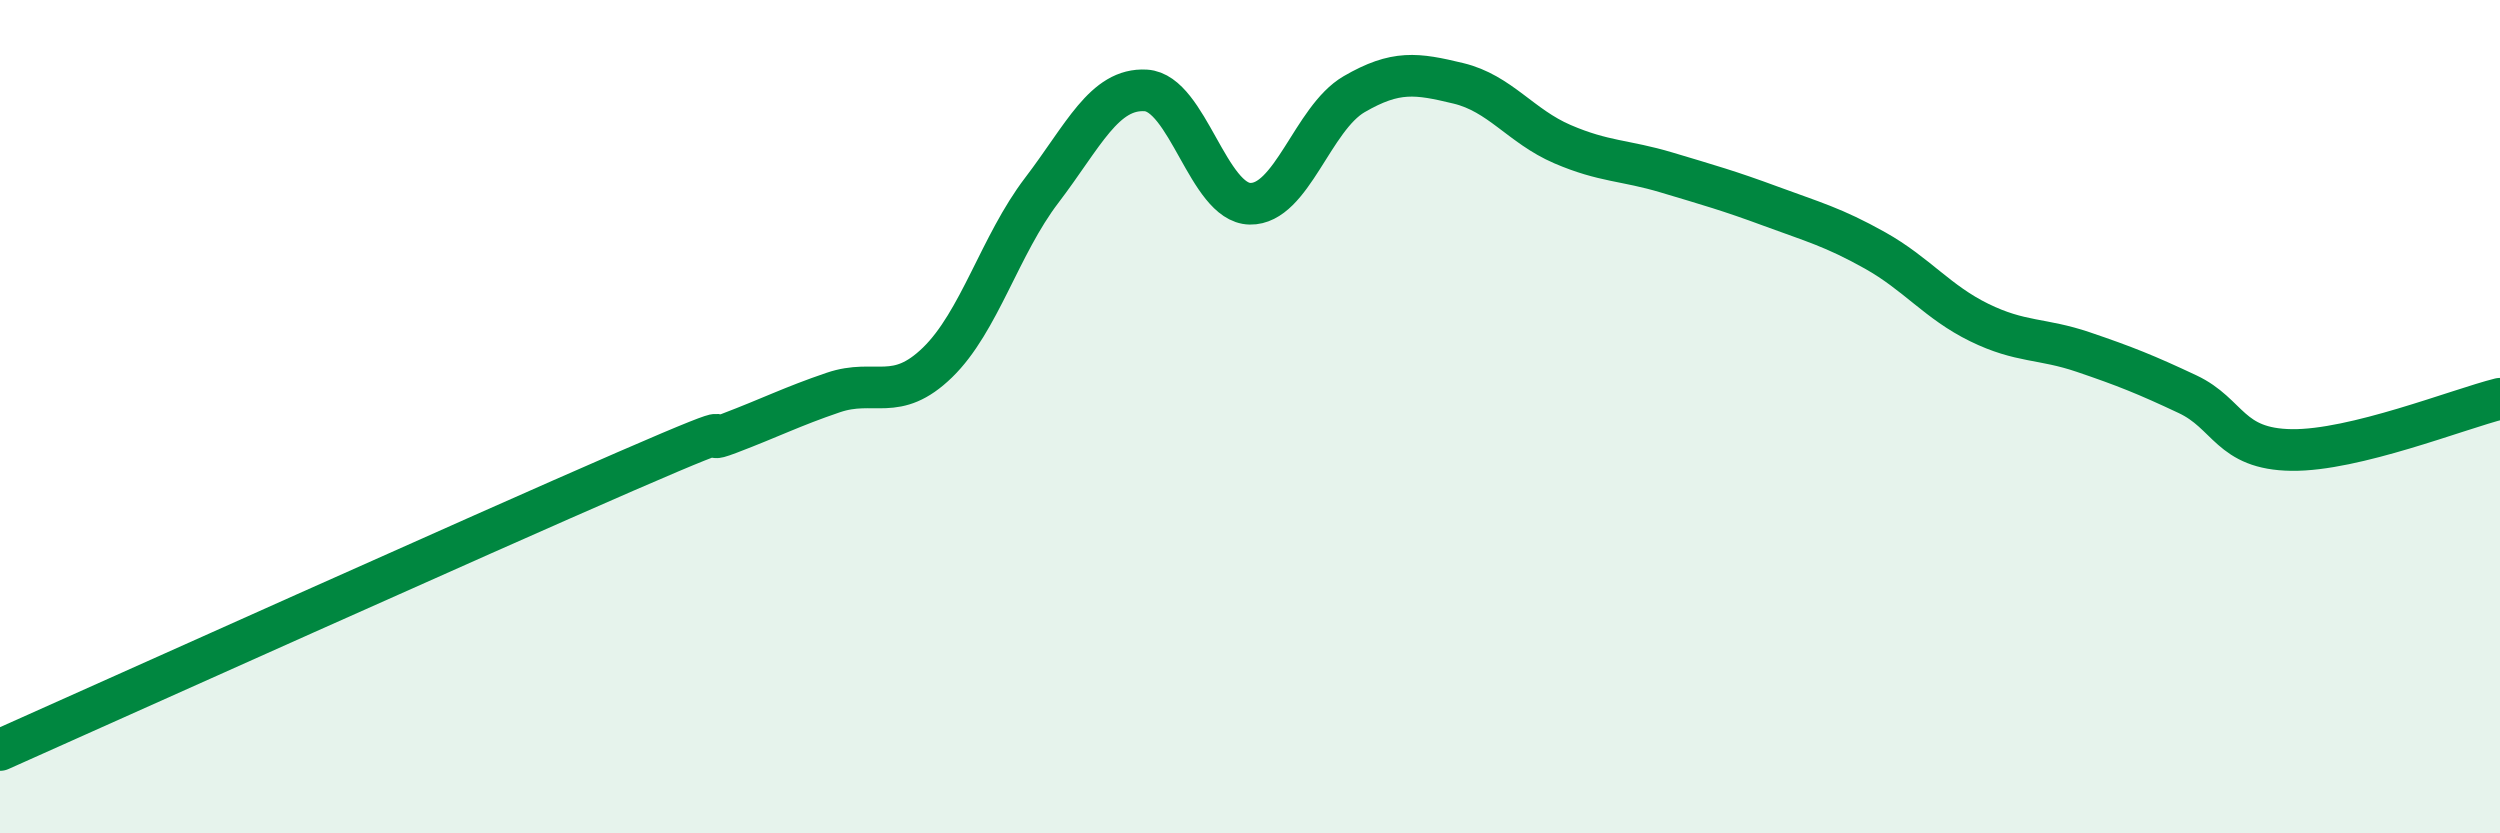 
    <svg width="60" height="20" viewBox="0 0 60 20" xmlns="http://www.w3.org/2000/svg">
      <path
        d="M 0,18 C 3,16.66 11.5,12.84 15,11.32 C 18.5,9.8 16.5,10.78 17.5,10.4 C 18.5,10.02 19,9.76 20,9.42 C 21,9.08 21.5,9.67 22.5,8.7 C 23.5,7.73 24,5.88 25,4.57 C 26,3.26 26.5,2.11 27.5,2.17 C 28.5,2.23 29,4.87 30,4.89 C 31,4.91 31.5,2.84 32.5,2.26 C 33.5,1.68 34,1.76 35,2 C 36,2.24 36.5,3.03 37.5,3.46 C 38.5,3.89 39,3.84 40,4.14 C 41,4.44 41.5,4.58 42.5,4.95 C 43.5,5.32 44,5.45 45,6.01 C 46,6.57 46.5,7.25 47.5,7.74 C 48.5,8.23 49,8.11 50,8.45 C 51,8.79 51.5,8.99 52.5,9.46 C 53.5,9.93 53.5,10.78 55,10.8 C 56.5,10.82 59,9.82 60,9.57L60 20L0 20Z"
        fill="#008740"
        opacity="0.1"
        stroke-linecap="round"
        stroke-linejoin="round"
      />
      <path
        d="M 0,18 C 3,16.66 11.5,12.84 15,11.32 C 18.5,9.8 16.5,10.78 17.5,10.4 C 18.5,10.02 19,9.76 20,9.42 C 21,9.08 21.5,9.67 22.5,8.7 C 23.5,7.73 24,5.88 25,4.57 C 26,3.26 26.5,2.11 27.5,2.17 C 28.5,2.23 29,4.87 30,4.89 C 31,4.91 31.5,2.84 32.5,2.26 C 33.5,1.68 34,1.76 35,2 C 36,2.24 36.5,3.03 37.5,3.46 C 38.5,3.89 39,3.84 40,4.14 C 41,4.44 41.5,4.58 42.5,4.95 C 43.5,5.32 44,5.45 45,6.01 C 46,6.57 46.5,7.25 47.5,7.74 C 48.5,8.23 49,8.11 50,8.45 C 51,8.79 51.5,8.99 52.5,9.46 C 53.5,9.93 53.5,10.78 55,10.8 C 56.5,10.82 59,9.82 60,9.57"
        stroke="#008740"
        stroke-width="1"
        fill="none"
        stroke-linecap="round"
        stroke-linejoin="round"
      />
    </svg>
  